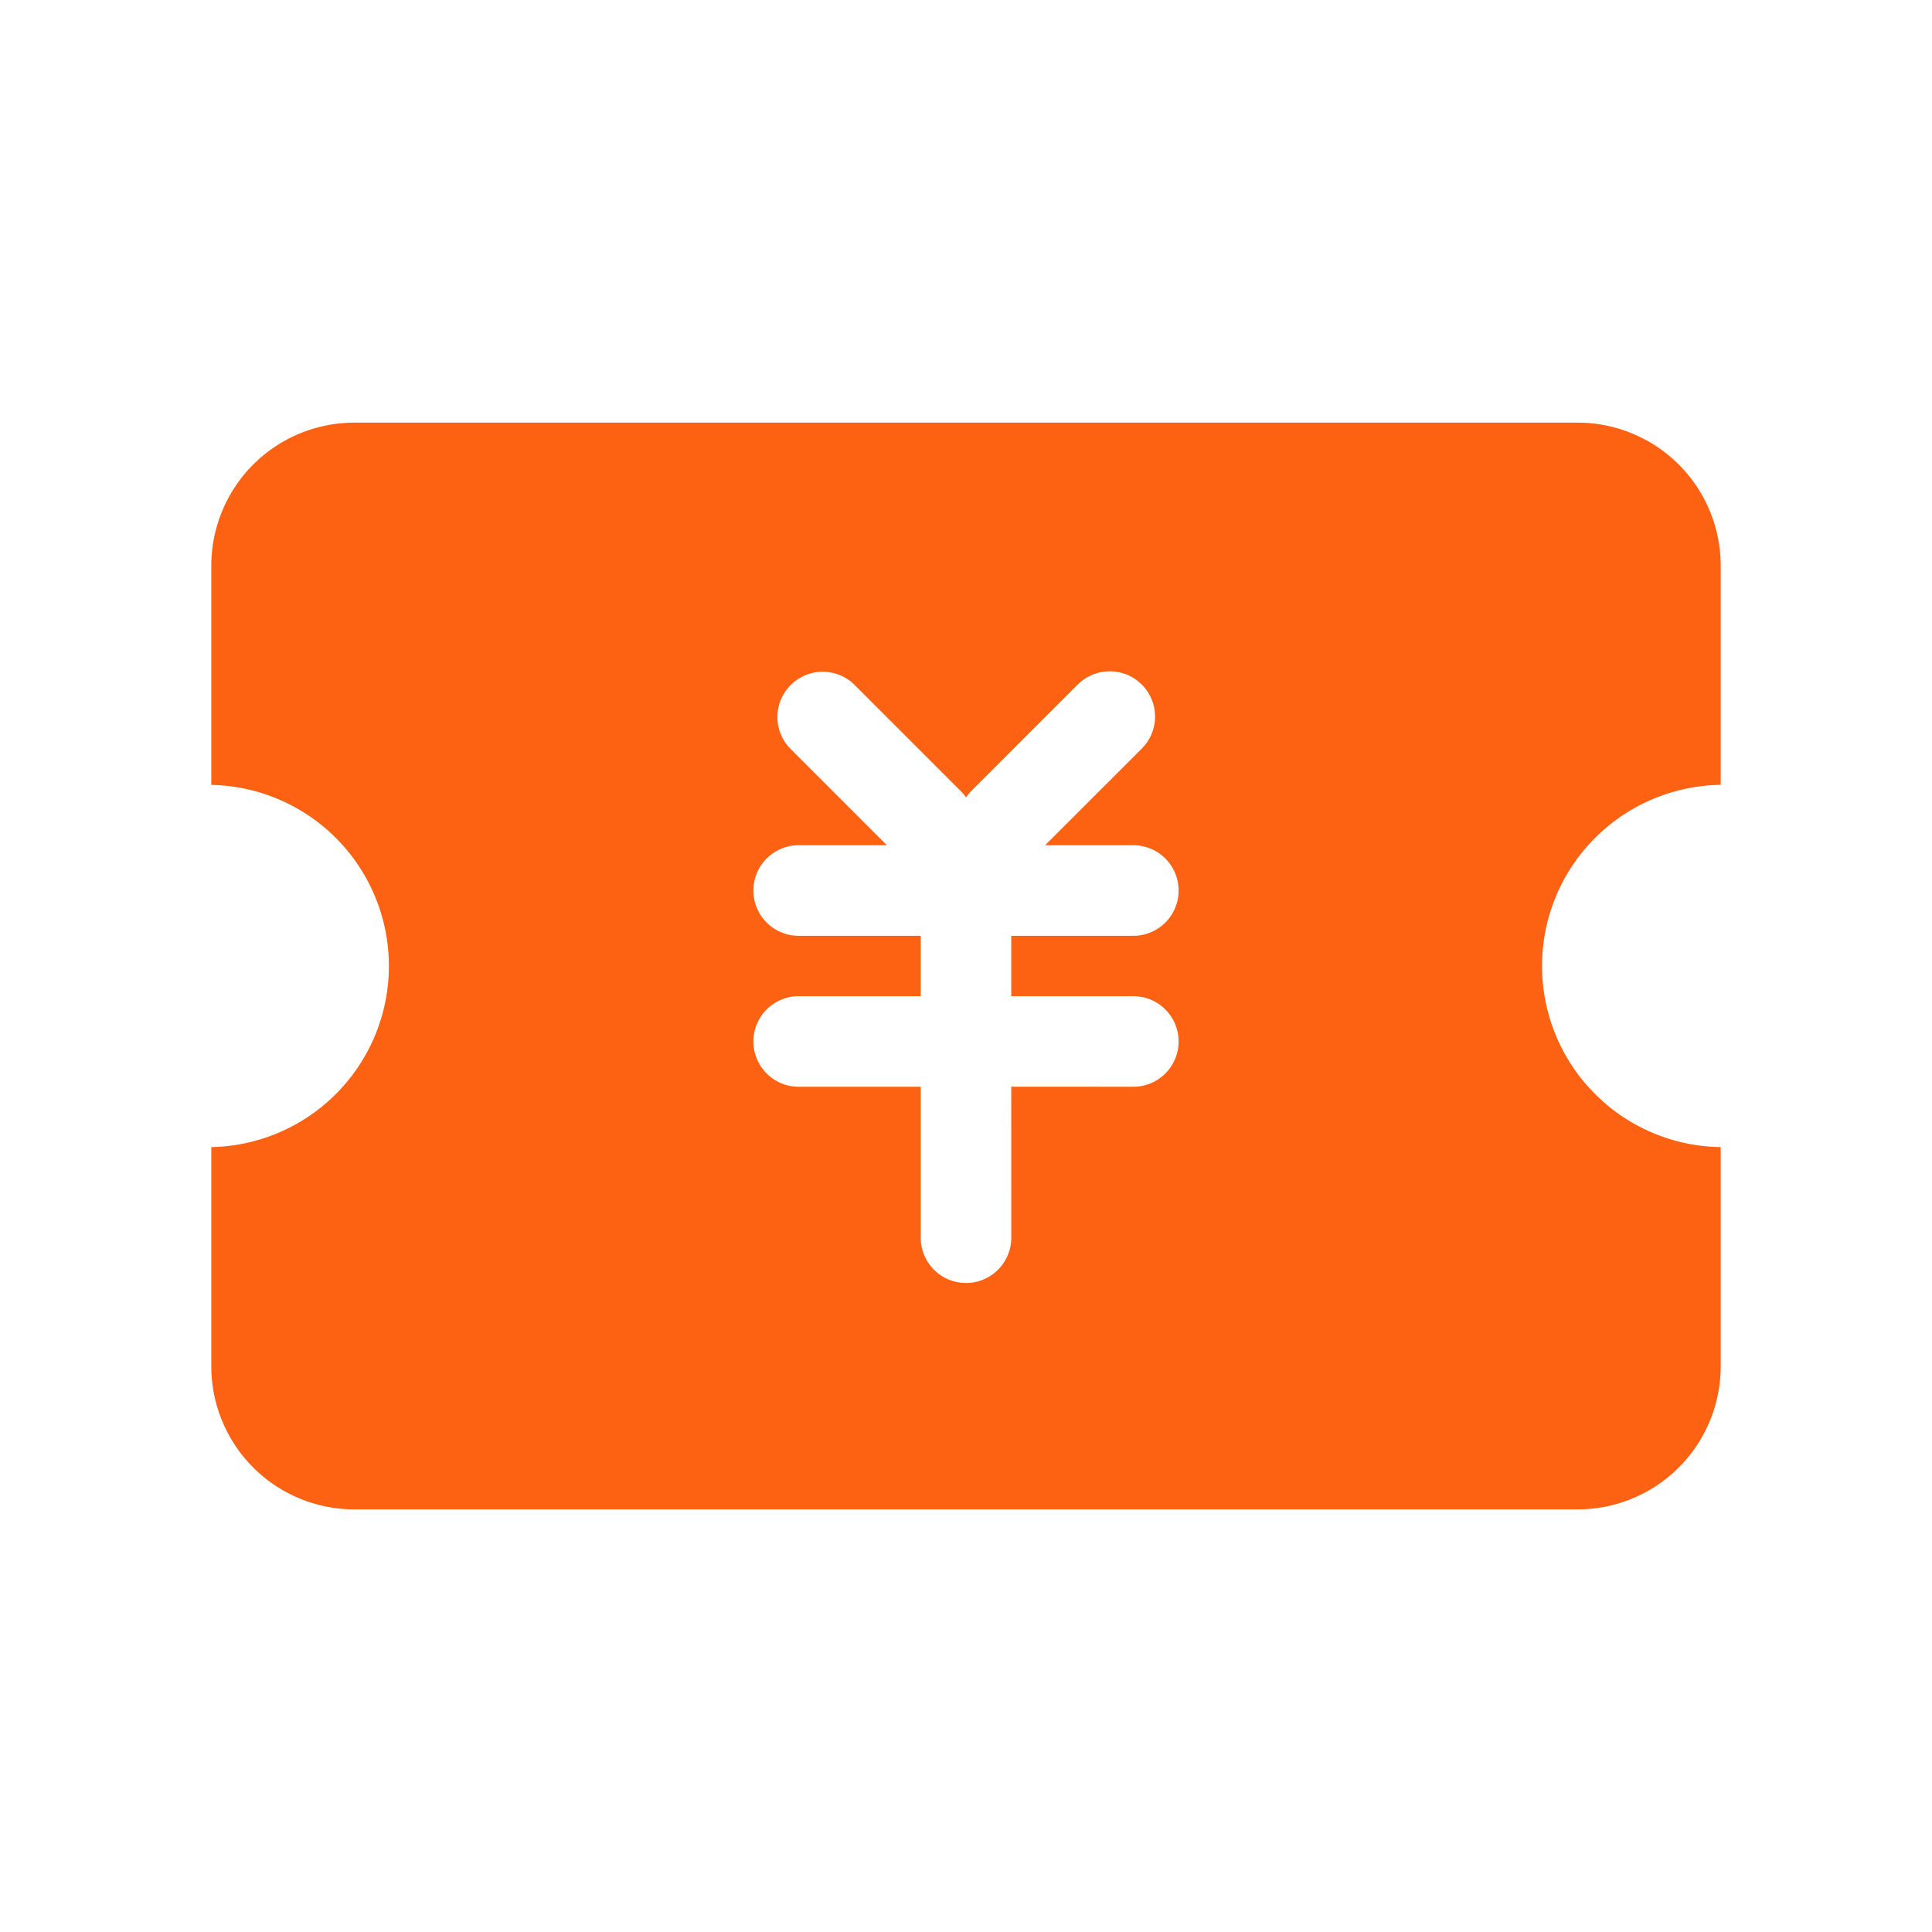 <?xml version="1.0" standalone="no"?><!DOCTYPE svg PUBLIC "-//W3C//DTD SVG 1.1//EN" "http://www.w3.org/Graphics/SVG/1.1/DTD/svg11.dtd"><svg t="1730026663892" class="icon" viewBox="0 0 1024 1024" version="1.1" xmlns="http://www.w3.org/2000/svg" p-id="7483" xmlns:xlink="http://www.w3.org/1999/xlink" width="256" height="256"><path d="M836.153 224.009a75.852 75.852 0 0 1 75.852 75.852v116.129a96.009 96.009 0 0 0 0 192v116.167a75.852 75.852 0 0 1-75.852 75.852H187.847a75.852 75.852 0 0 1-75.852-75.852v-116.167a96.009 96.009 0 0 0 0-191.981v-116.148a75.852 75.852 0 0 1 75.852-75.852h648.306z m-383.469 138.733a24.007 24.007 0 0 0-33.944 33.944l51.314 51.314h-46.061a24.007 24.007 0 1 0 0 47.995h64v32.009h-64a24.007 24.007 0 1 0 0 47.995h64v80.005a24.007 24.007 0 1 0 48.014 0l-0.019-80.024 64.019 0.019a24.007 24.007 0 1 0 0-47.995h-64.019v-32.009h64.019a24.007 24.007 0 1 0 0-47.995h-46.08l51.333-51.314 1.745-1.953a24.007 24.007 0 0 0-35.688-31.991l-56.567 56.567-1.745 1.953-0.986 1.365a24.14 24.14 0 0 0-2.769-3.319z" fill="#FD6112" p-id="7484"></path></svg>